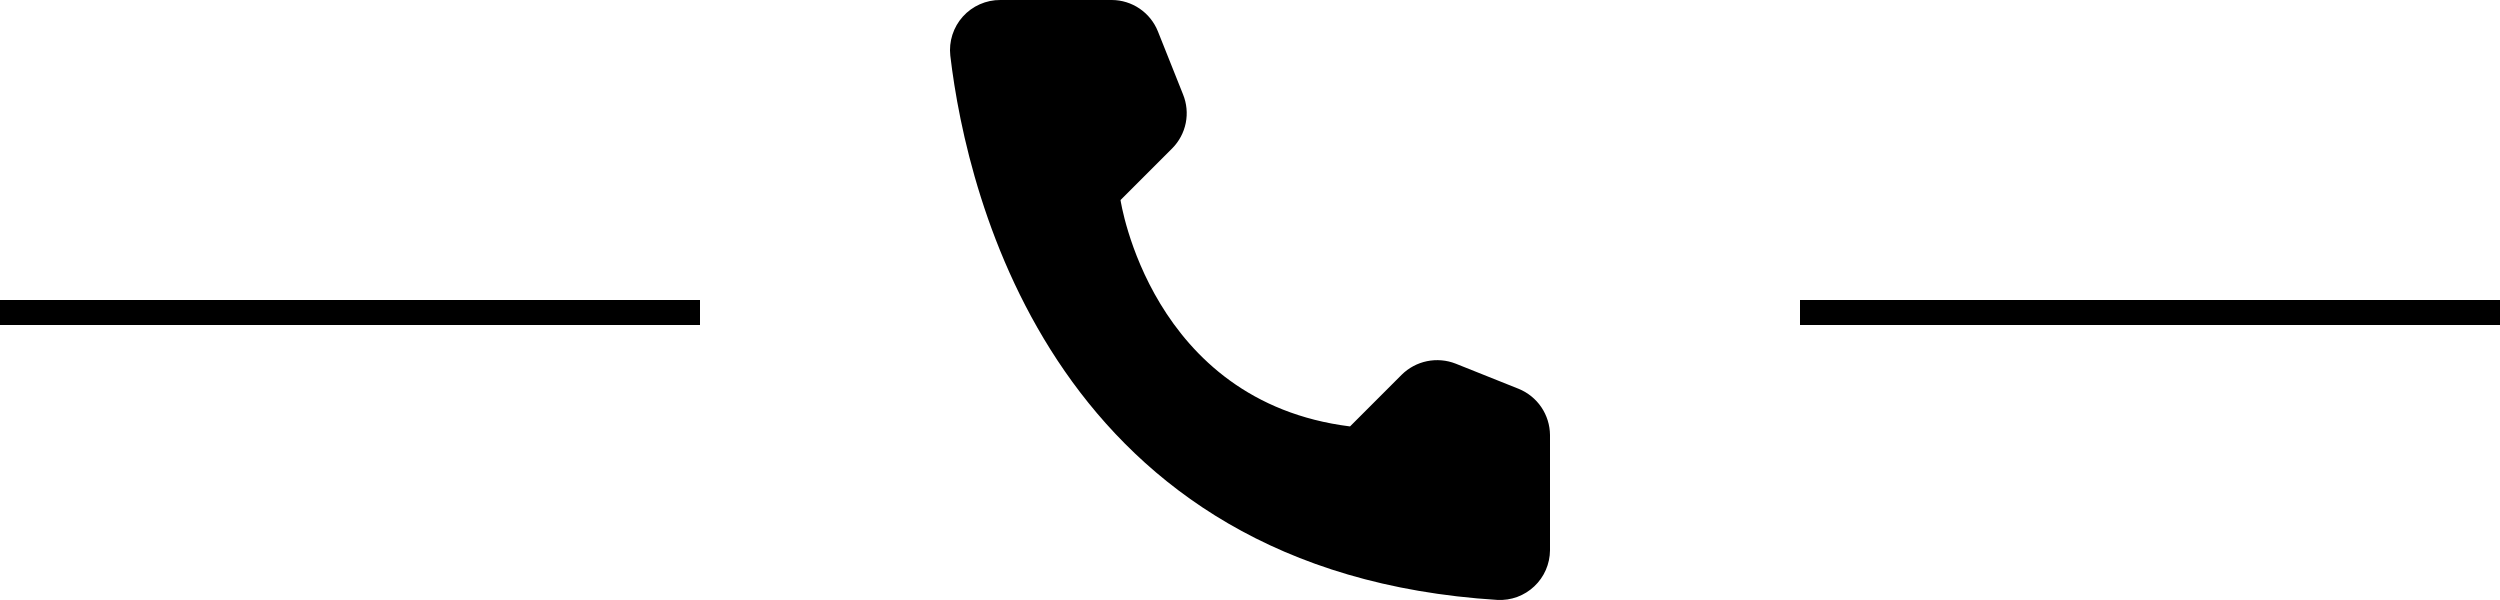 <svg width="100" height="24" viewBox="0 0 100 24" fill="none" xmlns="http://www.w3.org/2000/svg">
<rect y="12" width="28" height="1" fill="black"/>
<rect x="72" y="12" width="28" height="1" fill="black"/>
<path d="M54.001 17.057L56.068 14.989C56.346 14.714 56.698 14.526 57.081 14.447C57.465 14.369 57.862 14.403 58.227 14.546L60.745 15.552C61.113 15.702 61.429 15.957 61.652 16.285C61.875 16.614 61.996 17.001 62 17.398V22.013C61.998 22.283 61.941 22.55 61.833 22.798C61.725 23.046 61.568 23.269 61.371 23.454C61.175 23.64 60.943 23.783 60.69 23.877C60.436 23.97 60.166 24.011 59.897 23.997C42.247 22.899 38.686 7.947 38.012 2.224C37.981 1.943 38.01 1.659 38.096 1.39C38.183 1.121 38.325 0.873 38.514 0.663C38.703 0.453 38.935 0.285 39.193 0.171C39.452 0.056 39.732 -0.002 40.014 3.77211e-05H44.471C44.868 0.001 45.256 0.121 45.585 0.345C45.914 0.569 46.168 0.886 46.316 1.255L47.321 3.775C47.469 4.138 47.507 4.536 47.43 4.92C47.353 5.304 47.164 5.657 46.888 5.935L44.821 8.002C44.821 8.002 46.011 16.06 54.001 17.057Z" fill="black"/>
</svg>
